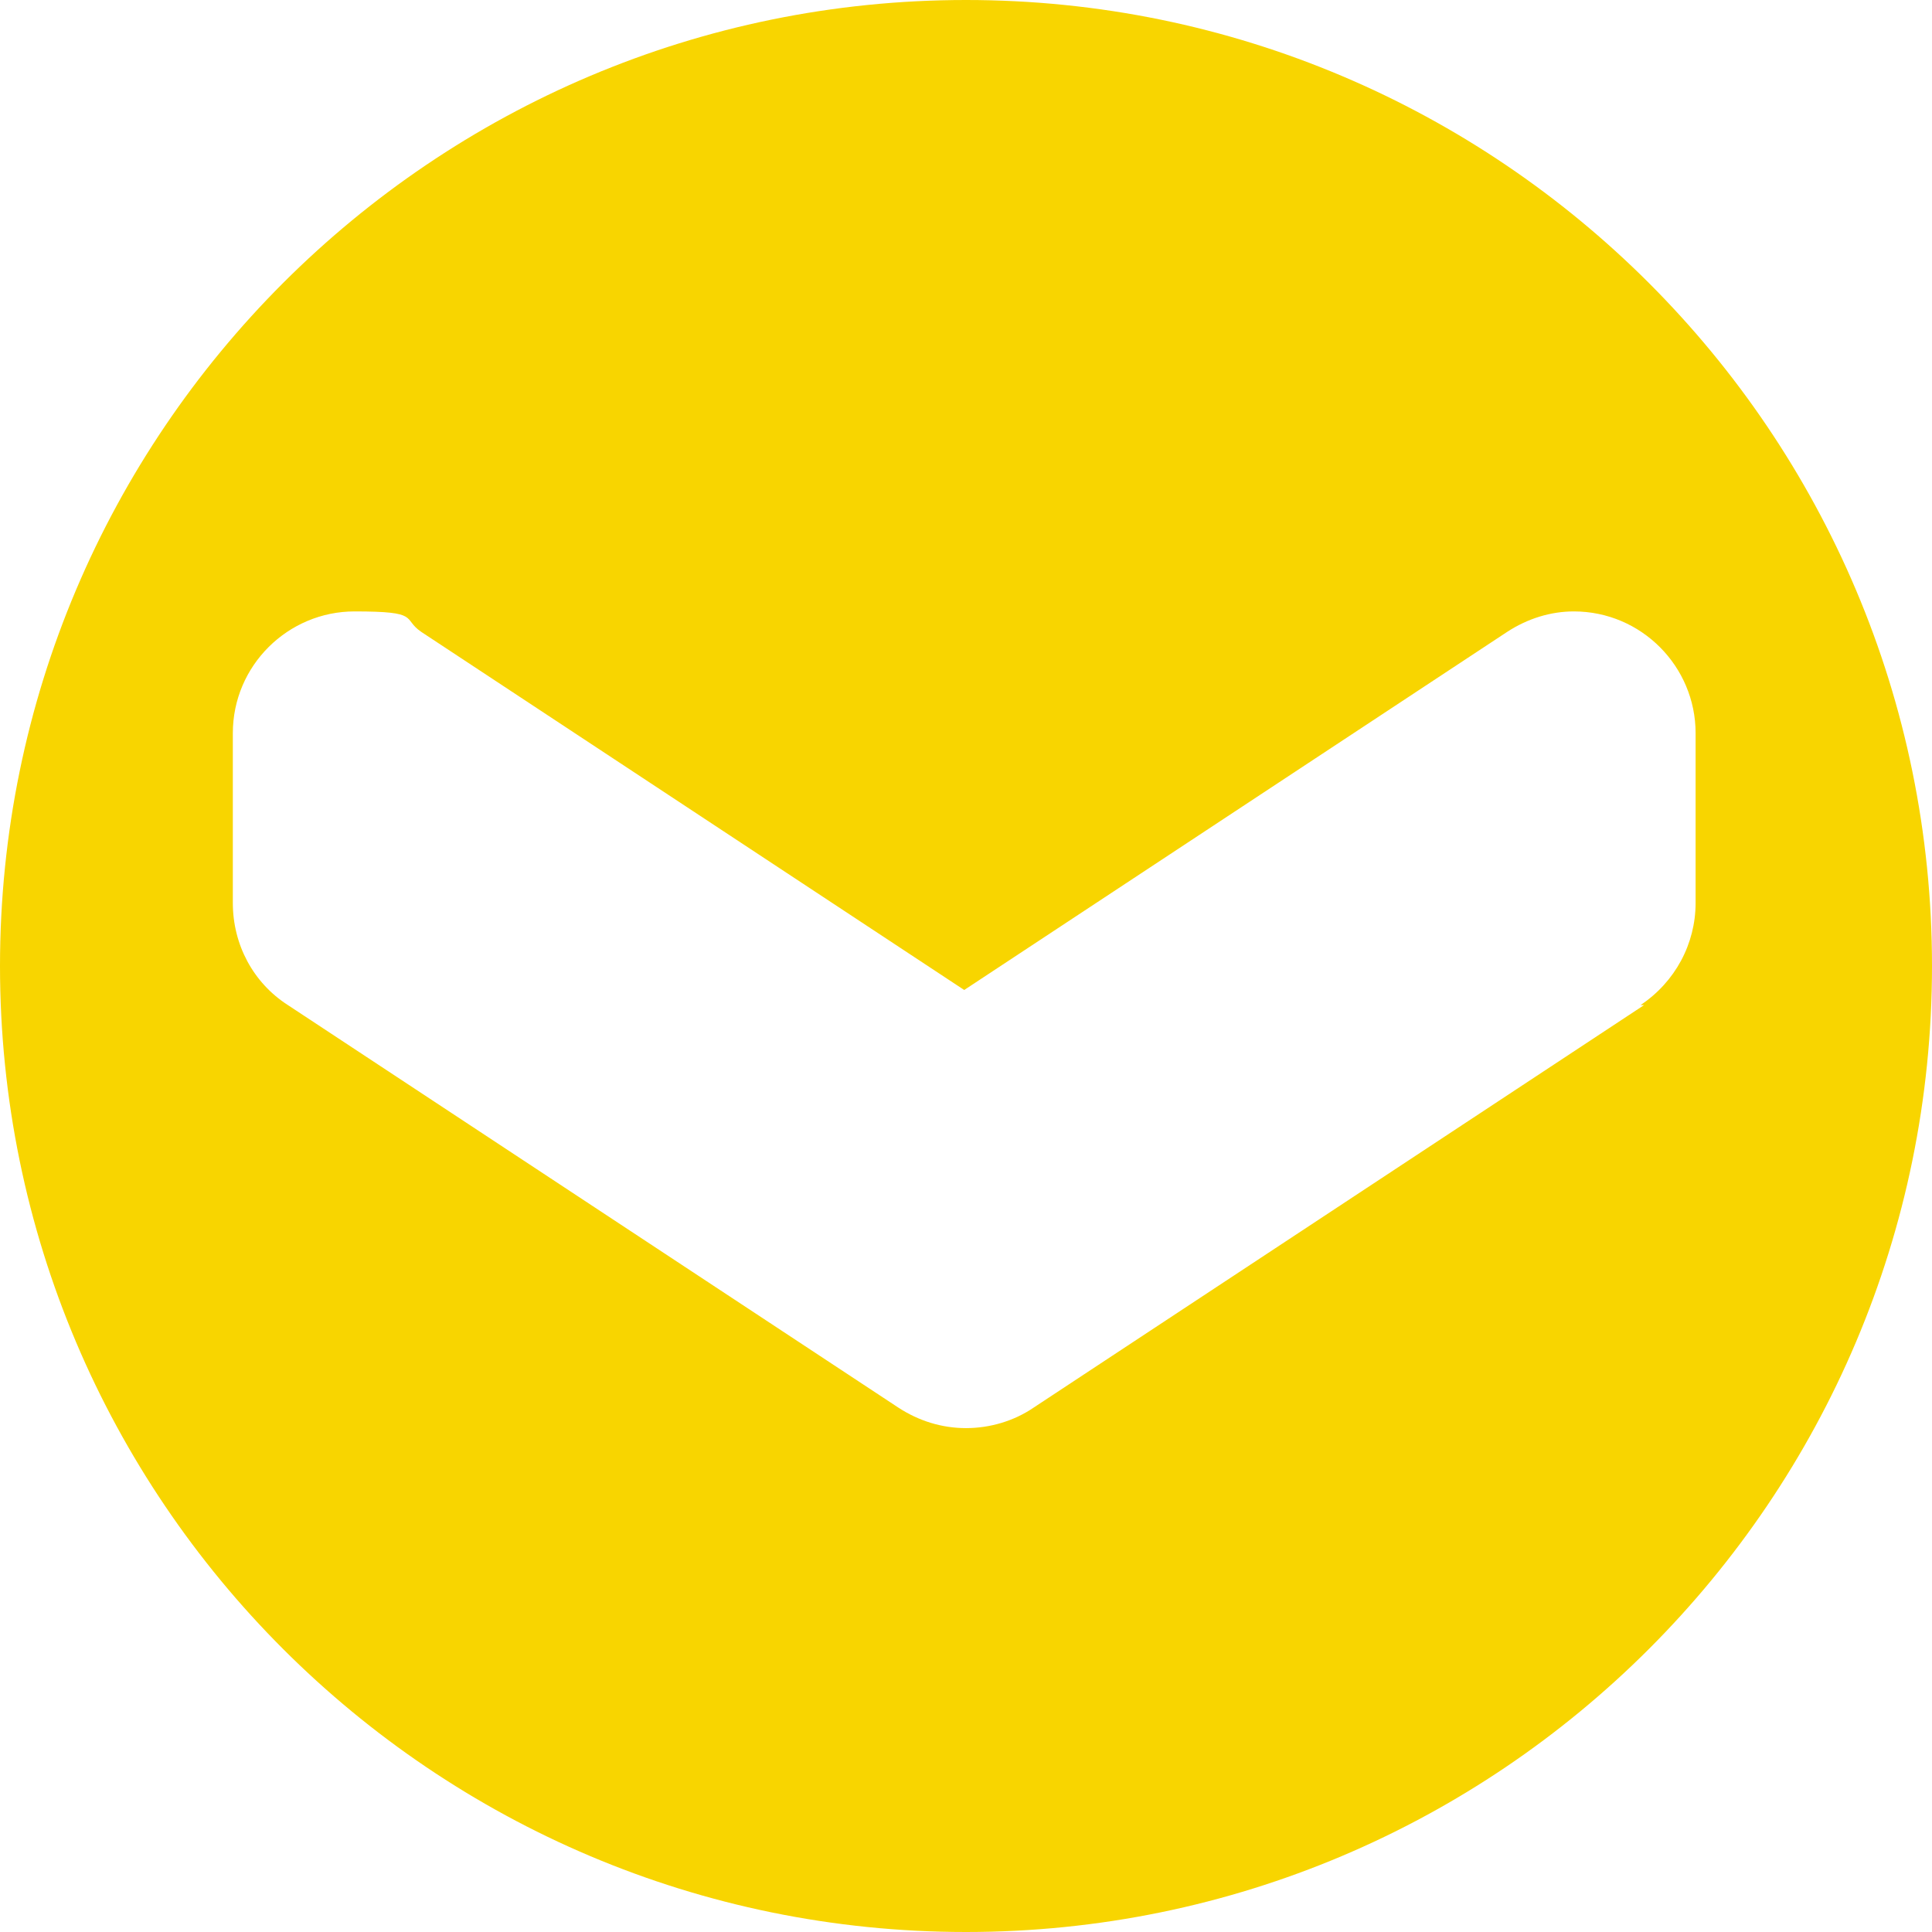 <?xml version="1.0" encoding="UTF-8"?>
<svg id="Ebene_2" data-name="Ebene 2" xmlns="http://www.w3.org/2000/svg" viewBox="0 0 217.4 217.4">
  <defs>
    <style>
      .cls-1 {
        fill: #f8d500;
        stroke-width: 0px;
      }
    </style>
  </defs>
  <g id="Ebene_1-2" data-name="Ebene 1">
    <path class="cls-1" d="m108.7,0C48.7,0,0,48.7,0,108.7s48.7,108.7,108.7,108.7,108.7-48.7,108.7-108.7S168.7,0,108.7,0Zm76.3,113.1l-68.7,45.3c-2.2,1.5-4.9,2.3-7.6,2.3s-5.3-.8-7.6-2.3l-68.7-45.3c-3.9-2.5-6.2-6.8-6.2-11.5v-19.1c0-7.6,6.2-13.7,13.7-13.7s5.3.8,7.5,2.3l61.1,40.3,61.1-40.3c2.3-1.5,4.9-2.3,7.5-2.3,7.6,0,13.7,6.2,13.7,13.7v19.1c0,4.6-2.3,8.9-6.2,11.5Z"/>
  </g>
</svg>